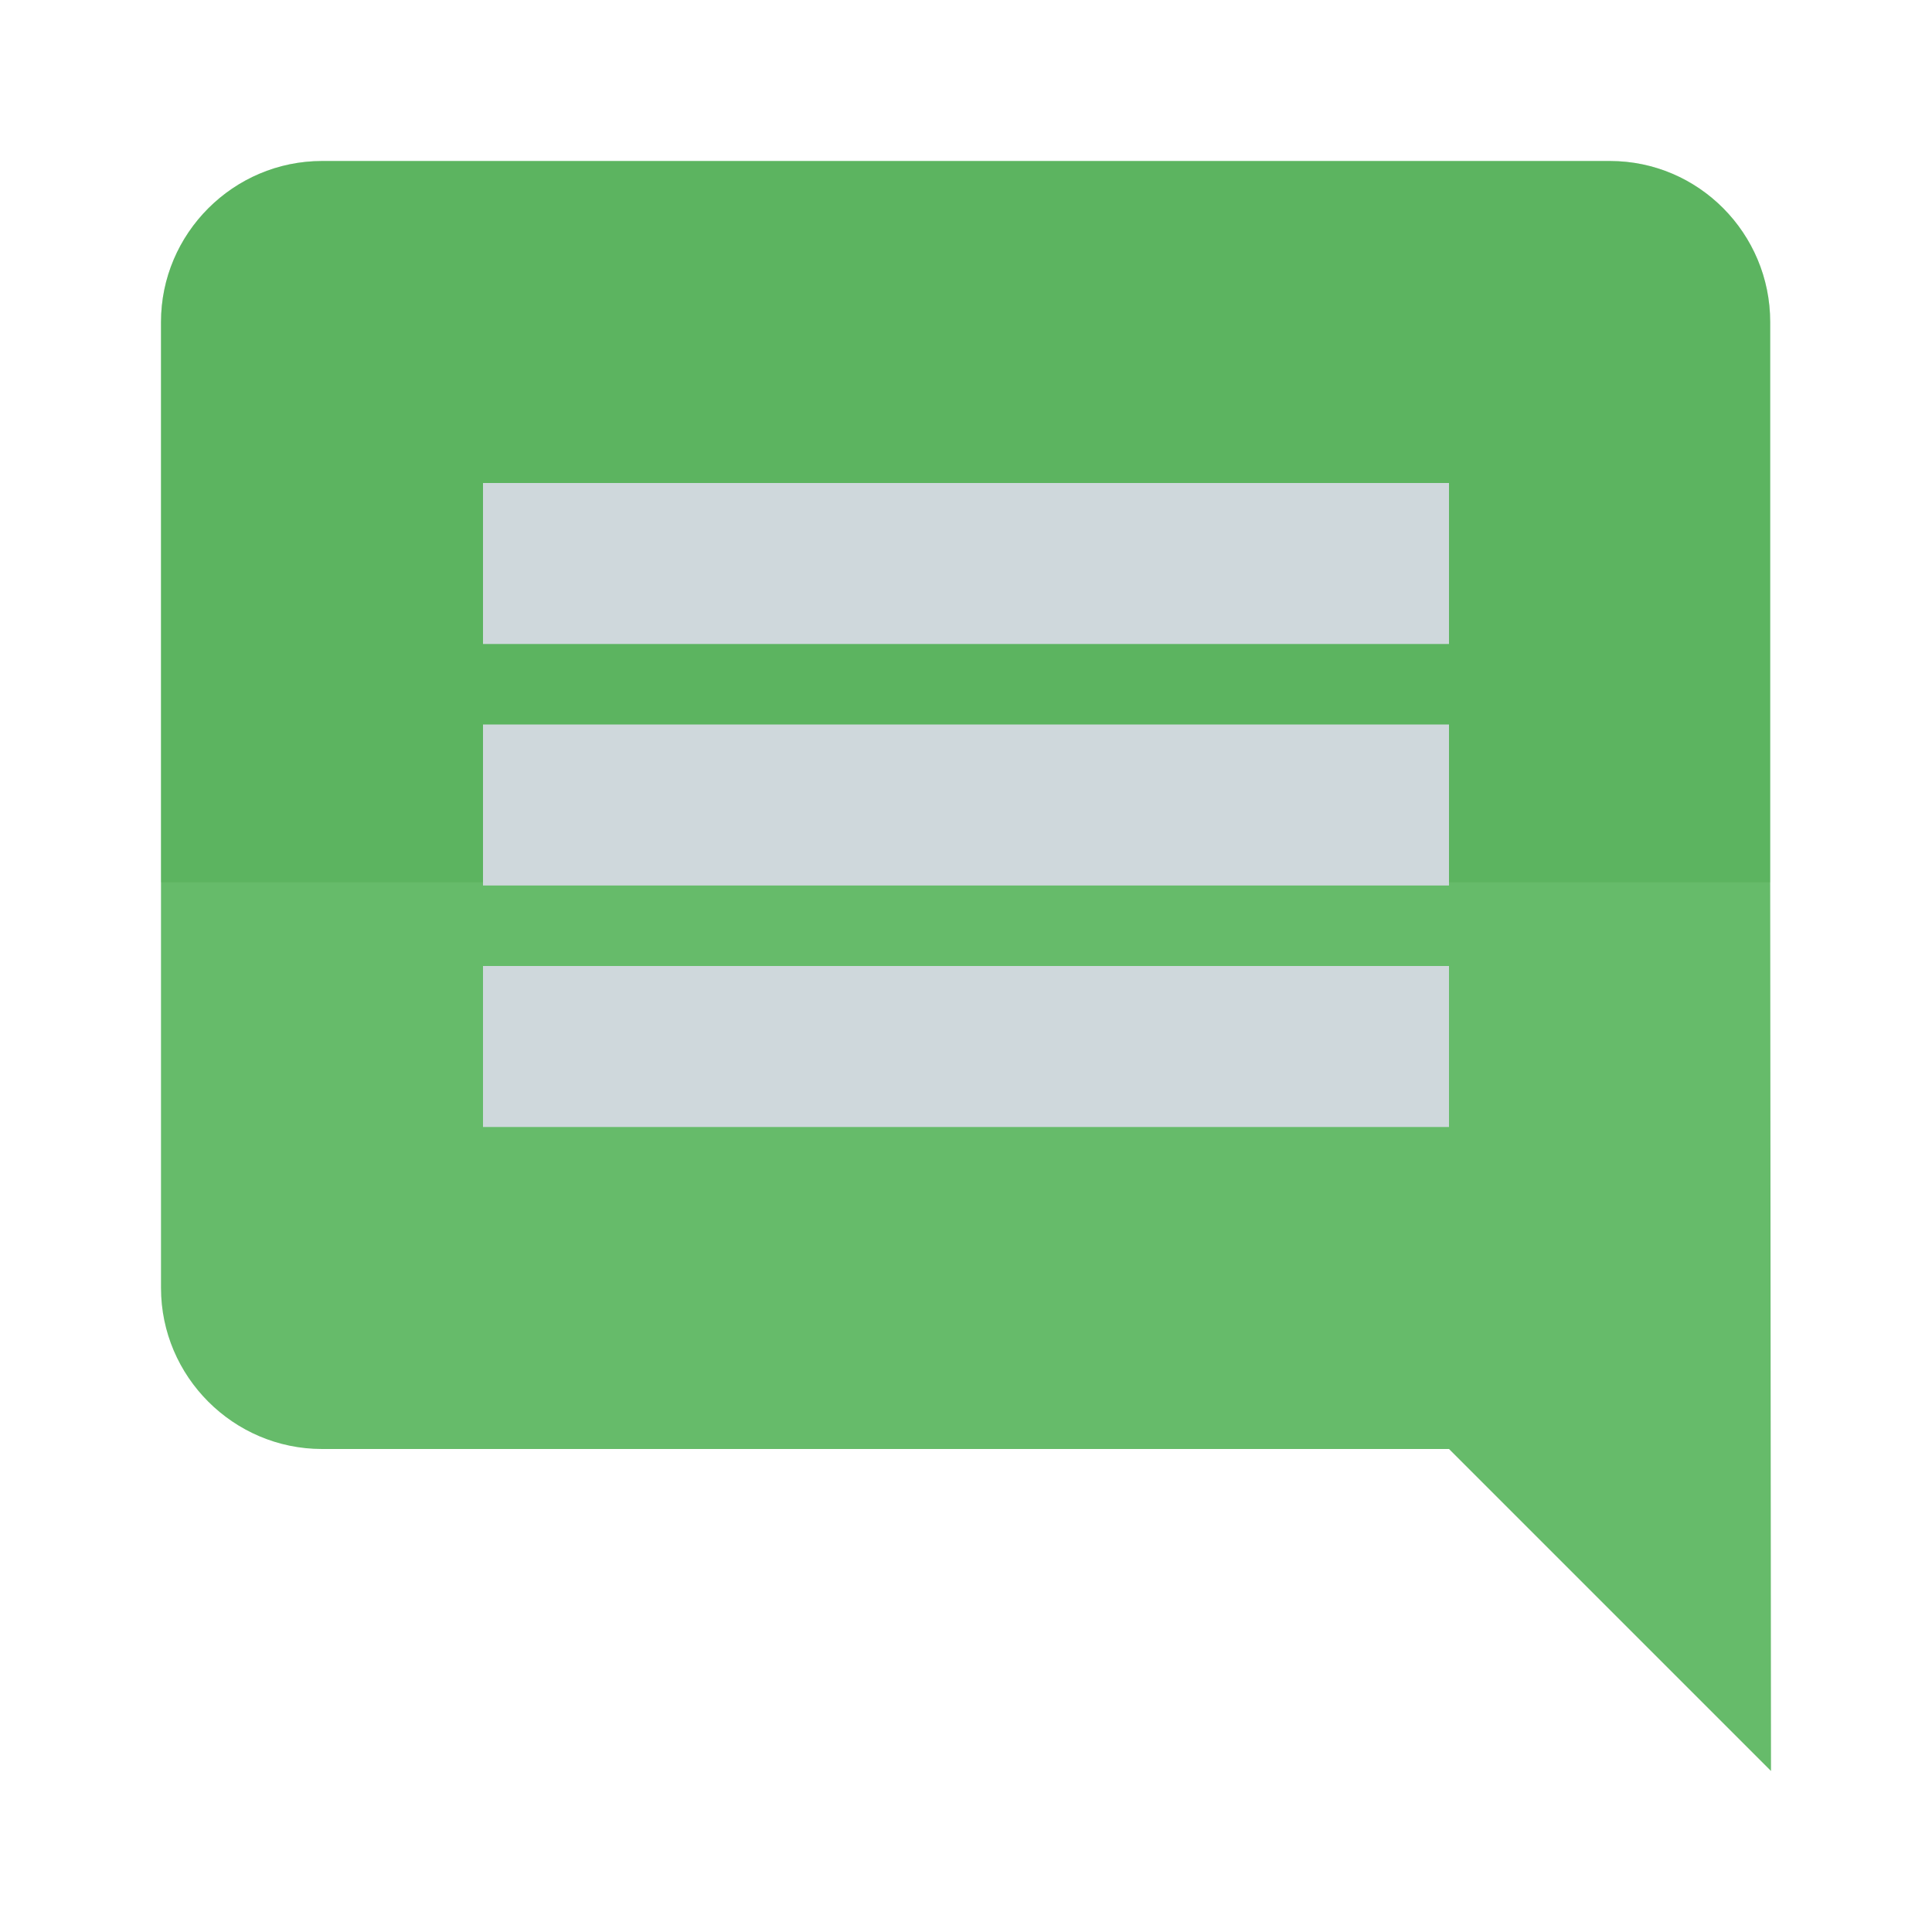 <?xml version="1.0" encoding="utf-8"?>
<!-- Generator: Adobe Illustrator 16.0.0, SVG Export Plug-In . SVG Version: 6.00 Build 0)  -->
<!DOCTYPE svg PUBLIC "-//W3C//DTD SVG 1.1//EN" "http://www.w3.org/Graphics/SVG/1.1/DTD/svg11.dtd">
<svg version="1.1" id="Capa_1" xmlns="http://www.w3.org/2000/svg" xmlns:xlink="http://www.w3.org/1999/xlink" x="0px" y="0px"
	 width="24px" height="24px" viewBox="0 0 24 24" enable-background="new 0 0 24 24" xml:space="preserve">
<path fill="#66BB6A" d="M22,22l-4-4H4c-1.1,0-2-0.9-2-2V4c0-1.1,0.9-2,2-2h16c1.1,0,1.99,0.9,1.99,2v6.96L22,22z"/>
<rect x="6" y="12" fill="#CFD8DC" width="12" height="2"/>
<path opacity="0.25" fill="#43A047" enable-background="new    " d="M21.99,4v6.96H2V4c0-1.1,0.9-2,2-2h16C21.1,2,21.99,2.9,21.99,4
	z"/>
<rect x="6" y="9" fill="#CFD8DC" width="12" height="2"/>
<rect x="6" y="6" fill="#CFD8DC" width="12" height="2"/>
<path fill="none" d="M0,0h24v24H0V0z"/>
</svg>
